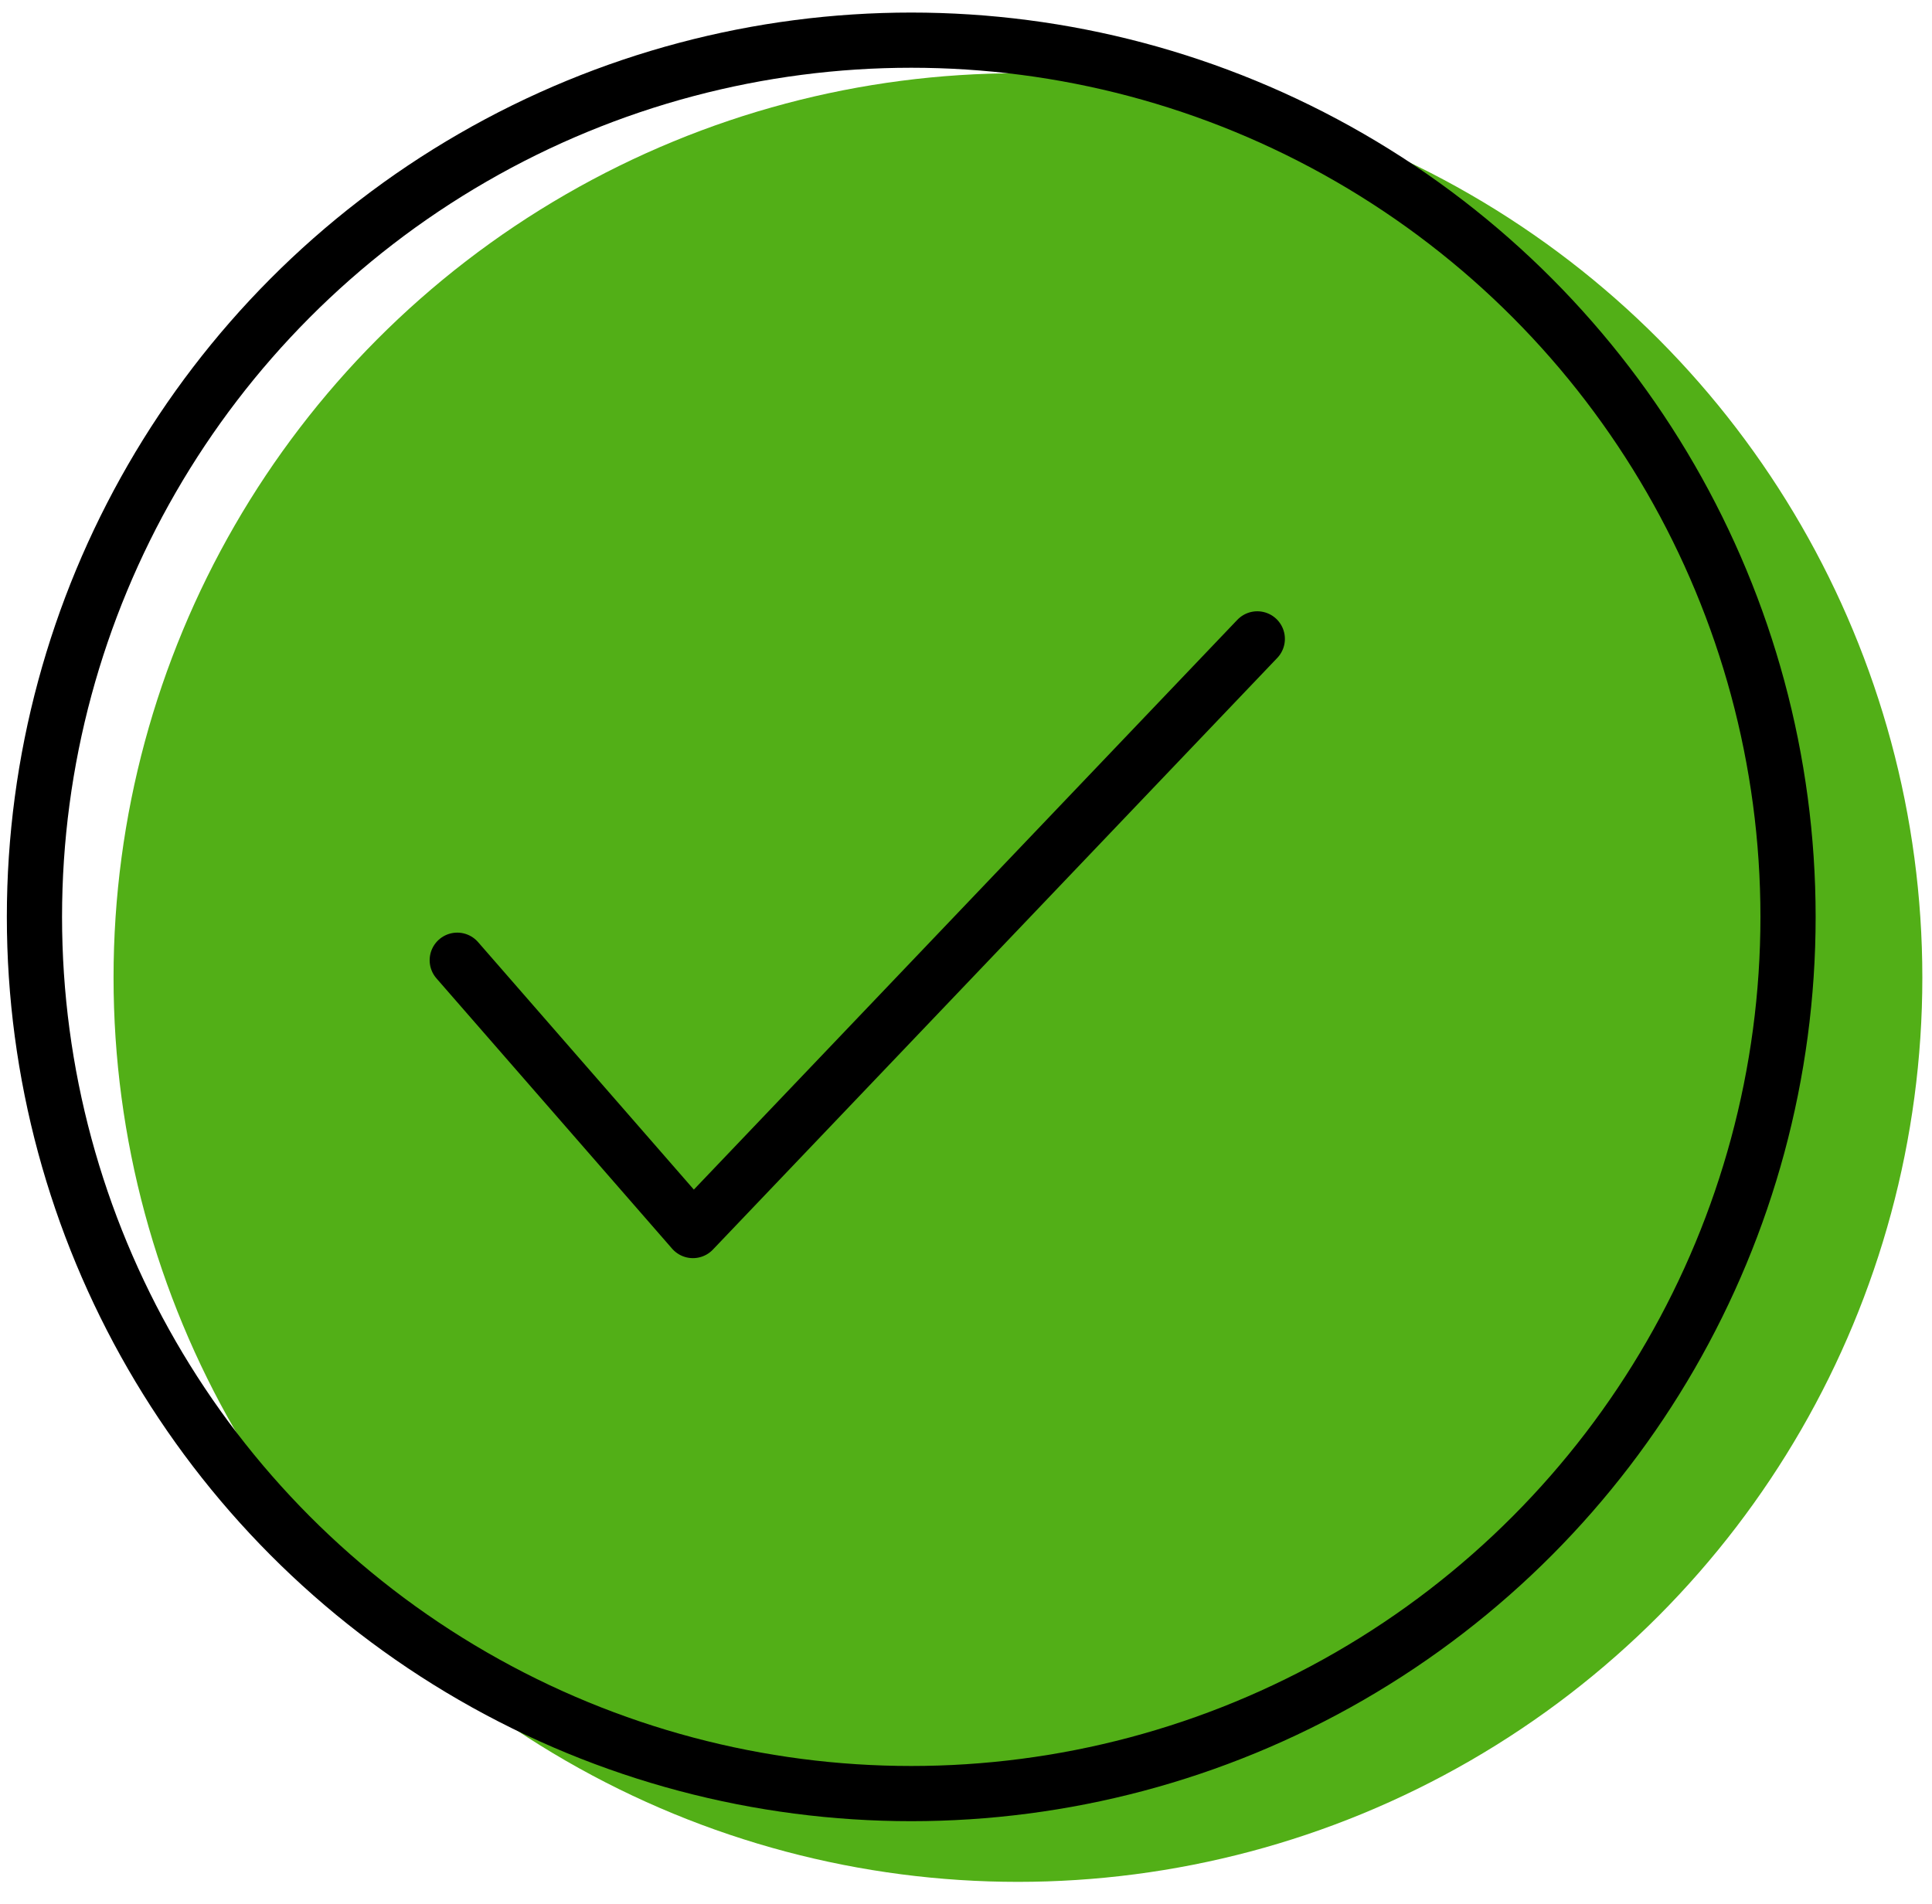<svg width="70" height="69" viewBox="0 0 70 69" fill="none" xmlns="http://www.w3.org/2000/svg">
<circle cx="36.882" cy="35.422" r="32.768" fill="#52AF17"/>
<path d="M16.567 34.794L25.106 44.589L45.554 23.15" stroke="black" stroke-width="2" stroke-linecap="round" stroke-linejoin="round"/>
<circle cx="33.016" cy="33.223" r="31.768" stroke="black" stroke-width="2"/>
</svg>

